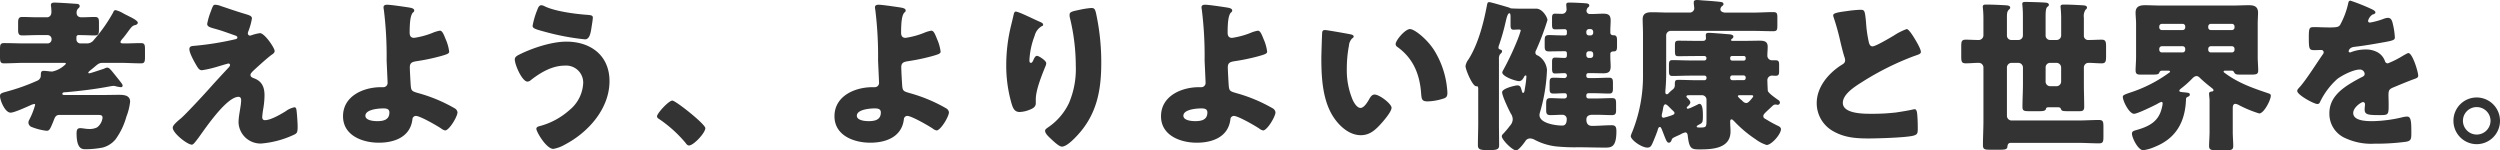 <svg xmlns="http://www.w3.org/2000/svg" width="581.856" height="34.998" viewBox="0 0 581.856 34.998">
  <path id="footer_copy" d="M-276.488-12.122a6.88,6.88,0,0,1,.874-.114,1.633,1.633,0,0,1,.456.076,7.255,7.255,0,0,0,1.254.228.359.359,0,0,0,.38-.38c0-.3-.456-.8-.646-1.064-.418-.532-.76-.95-1.064-1.33-1.1-1.368-1.406-1.786-1.9-1.786a2.11,2.11,0,0,0-.722.266c-.532.152-3.116,1.064-3.458,1.064-.114,0-.19-.038-.19-.152,0-.19.342-.418.456-.532.418-.342.76-.608,1.026-.836.836-.722,1.1-.912,1.9-.912h4.028c1.634,0,3.23.114,4.864.114.836,0,.912-.418.912-1.558V-20.71c0-1.1-.076-1.482-.95-1.482-1.292,0-2.546.076-3.8.076-.722,0-.95-.038-.95-.342,0-.228.418-.722.608-.912.532-.646.912-1.178,1.216-1.6.684-.912.95-1.292,1.558-1.406.3-.076.646-.228.646-.57,0-.456-1.254-1.1-2.2-1.558-.19-.114-.38-.19-.532-.266s-.342-.19-.57-.3a6.9,6.9,0,0,0-1.862-.8c-.38,0-.494.342-.608.608a35.843,35.843,0,0,1-4.408,6.27,1.992,1.992,0,0,1-1.52.874h-1.672a.925.925,0,0,1-.912-.912v-.57a.456.456,0,0,1,.38-.456h.342c1.216,0,2.394.076,3.61.076.836,0,.912-.494.912-1.444v-1.444c0-1.026-.076-1.406-.988-1.406-1.026,0-2.014.076-3.04.076-.684,0-1.178-.3-1.178-1.064a1.327,1.327,0,0,1,.3-.912c.228-.228.418-.342.418-.608,0-.608-.684-.532-1.064-.57-1.064-.076-3.914-.266-4.826-.266-.418,0-.8.076-.8.57a.944.944,0,0,0,.038.342c.038.38.076.912.076,1.254,0,.912-.532,1.254-1.064,1.254h-2.166c-1.178,0-2.394-.076-3.572-.076-.76,0-.95.38-.95,1.292v1.672c0,.874.114,1.33.95,1.33,1.178,0,2.394-.076,3.572-.076h2.356a.925.925,0,0,1,.912.912v.114a.925.925,0,0,1-.912.912h-5.358c-1.6,0-3.192-.076-4.788-.076-.874,0-.95.38-.95,1.482v1.672c0,1.14.076,1.558.912,1.558,1.634,0,3.23-.114,4.826-.114h9.2c.114,0,.418.038.418.228a6.2,6.2,0,0,1-3.154,1.786,4.6,4.6,0,0,1-.722-.038c-.3-.038-.95-.114-1.254-.114-.684,0-.684.342-.722.836a3.072,3.072,0,0,1-.038.57,1.342,1.342,0,0,1-.684.836,46.487,46.487,0,0,1-6.688,2.432c-.228.076-.456.114-.646.19-.988.266-1.444.38-1.444.988,0,.988,1.14,3.876,2.47,3.876.836,0,3.648-1.292,4.522-1.672a3.055,3.055,0,0,1,.988-.342c.152,0,.19.076.19.228a17.19,17.19,0,0,1-1.368,3.458,1.4,1.4,0,0,0-.19.646,1.176,1.176,0,0,0,.874,1.064,13.48,13.48,0,0,0,3.344.836c.646,0,.8-.228,1.71-2.508.228-.608.456-1.178,1.254-1.178h9.006c.684,0,1.064.076,1.064.646a3.284,3.284,0,0,1-1.254,2.242,3.9,3.9,0,0,1-1.862.38c-.836,0-1.444-.19-2.09-.19s-.836.38-.836,1.216c0,3.648,1.292,3.686,2.09,3.686a21.458,21.458,0,0,0,3.952-.38A5.775,5.775,0,0,0-275.158.19a16.438,16.438,0,0,0,2.508-5.244,13.814,13.814,0,0,0,.874-3.5c0-1.482-1.406-1.6-2.584-1.6s-2.356.038-3.534.038h-9.2c-.3,0-.456-.076-.456-.3,0-.342.532-.342.76-.342C-283.328-11.058-279.908-11.476-276.488-12.122Zm32.946-11.894a.907.907,0,0,1-.342.076.5.5,0,0,1-.494-.494,1.312,1.312,0,0,1,.114-.494,14.776,14.776,0,0,0,.836-3c0-.608-.608-.76-2.014-1.178-1.748-.532-3.5-1.14-5.206-1.71a4,4,0,0,0-1.292-.3c-.456,0-.532.114-1.1,1.672a15.189,15.189,0,0,0-.8,2.774c0,.684.684.836,2.2,1.254,1.482.418,2.85.95,4.294,1.444.342.114.532.228.532.494s-.266.342-.608.418a69.287,69.287,0,0,1-9.614,1.52c-.57.038-.95.19-.95.76,0,.95,1.254,3.154,1.862,4.142.38.608.684.76,1.064.76a25.482,25.482,0,0,0,3.5-.8c.38-.114,2.508-.76,2.66-.76a.351.351,0,0,1,.38.342c0,.266-.3.57-.494.76-1.52,1.634-3.04,3.268-4.522,4.94-1.71,1.9-5.434,5.89-6.384,6.688-1.482,1.216-1.938,1.786-1.938,2.2,0,1.292,3.42,3.952,4.446,3.952.342,0,.722-.532,1.368-1.368,1.026-1.292,6.5-9.766,9.5-9.766.456,0,.608.38.608.76,0,1.368-.608,3.534-.608,5.244a5.115,5.115,0,0,0,5.282,4.864,22.207,22.207,0,0,0,7.714-2.09c.608-.3.76-.532.76-1.862,0-.722-.152-3.078-.266-3.8-.038-.3-.114-.684-.494-.684a5.2,5.2,0,0,0-2.014.912,3.506,3.506,0,0,1-.3.19c-1.064.646-3.268,1.9-4.522,1.9-.494,0-.646-.3-.646-.76a20.258,20.258,0,0,1,.266-2.052,19.526,19.526,0,0,0,.266-2.964c0-1.862-.57-3.268-2.394-3.952-.608-.228-.874-.38-.874-.836,0-.266.342-.646.912-1.178.95-.874,3-2.736,3.99-3.458.342-.228.722-.456.722-.912,0-.684-2.318-4.142-3.42-4.142A9.957,9.957,0,0,0-243.542-24.016Zm31.616-7.106c-.418,0-.874.076-.874.608a2.933,2.933,0,0,0,.076.57,87.1,87.1,0,0,1,.646,11.78c.038.95.228,4.94.228,5.244a.99.99,0,0,1-1.026.988h-.532c-4.066,0-8.816,2.052-8.816,6.764,0,4.484,4.522,6.156,8.322,6.156,3.648,0,7.334-1.33,7.828-5.434a.818.818,0,0,1,.8-.8c.988,0,4.94,2.28,5.89,2.926a2.293,2.293,0,0,0,.912.456c.95,0,2.888-3.23,2.888-4.218a1.248,1.248,0,0,0-.684-.95,36.015,36.015,0,0,0-8.36-3.5c-1.444-.418-1.71-.494-1.824-1.634-.076-.95-.228-3.838-.228-4.408,0-1.1.646-1.254,1.558-1.406a47.7,47.7,0,0,0,5.624-1.178c1.444-.418,1.976-.57,1.976-1.064a10.251,10.251,0,0,0-.836-2.926c-.494-1.254-.8-1.938-1.33-1.938a7.723,7.723,0,0,0-1.748.532,18.553,18.553,0,0,1-4.256,1.14c-.76,0-1.026-.494-1.026-1.178,0-2.66.228-3.724.494-4.294.266-.608.57-.456.57-.912,0-.494-.8-.608-1.216-.684C-207.822-30.628-211.128-31.122-211.926-31.122Zm.494,25.08c0,1.748-1.444,2.014-2.85,2.014-.8,0-2.736-.152-2.736-1.254,0-1.482,3.078-1.71,4.18-1.71C-212.192-6.992-211.432-6.916-211.432-6.042Zm41.192-16.492c-3.42,0-7.9,1.482-10.944,3-.456.228-1.064.532-1.064,1.14,0,1.254,1.71,5.168,2.964,5.168a1.313,1.313,0,0,0,.8-.38c2.242-1.748,4.94-3.344,7.866-3.344a3.963,3.963,0,0,1,4.294,4.028,8.618,8.618,0,0,1-3.192,6.308,16.841,16.841,0,0,1-7.03,3.762c-.3.076-.684.228-.684.608,0,.684,2.318,4.674,3.952,4.674a8.268,8.268,0,0,0,2.736-1.026c5.434-2.85,10.336-8.36,10.336-14.744C-160.208-19.3-164.578-22.534-170.24-22.534Zm-5.814-8.474c-.57,0-.8.646-.95,1.064a17.952,17.952,0,0,0-1.1,3.724c0,.608.646.8,3.04,1.444a56.159,56.159,0,0,0,9.158,1.71c1.1,0,1.33-1.558,1.52-2.812.152-.95.3-1.9.3-2.242,0-.494-.342-.57-1.254-.646-2.736-.19-7.486-.8-9.918-1.976A1.985,1.985,0,0,0-176.054-31.008Zm30.476,22.192c-.836,0-3.572,2.964-3.572,3.686a.686.686,0,0,0,.38.532A30.1,30.1,0,0,1-142.538.988c.19.266.456.646.836.646,1.064,0,3.8-2.926,3.8-4.028C-137.9-3.344-144.818-8.816-145.578-8.816Zm48.032-22.306c-.418,0-.874.076-.874.608a2.933,2.933,0,0,0,.076.57,87.1,87.1,0,0,1,.646,11.78c.038.95.228,4.94.228,5.244a.99.99,0,0,1-1.026.988h-.532c-4.066,0-8.816,2.052-8.816,6.764,0,4.484,4.522,6.156,8.322,6.156,3.648,0,7.334-1.33,7.828-5.434a.818.818,0,0,1,.8-.8c.988,0,4.94,2.28,5.89,2.926a2.293,2.293,0,0,0,.912.456c.95,0,2.888-3.23,2.888-4.218a1.248,1.248,0,0,0-.684-.95,36.015,36.015,0,0,0-8.36-3.5c-1.444-.418-1.71-.494-1.824-1.634-.076-.95-.228-3.838-.228-4.408,0-1.1.646-1.254,1.558-1.406a47.7,47.7,0,0,0,5.624-1.178c1.444-.418,1.976-.57,1.976-1.064a10.251,10.251,0,0,0-.836-2.926c-.494-1.254-.8-1.938-1.33-1.938a7.723,7.723,0,0,0-1.748.532,18.553,18.553,0,0,1-4.256,1.14c-.76,0-1.026-.494-1.026-1.178,0-2.66.228-3.724.494-4.294.266-.608.57-.456.57-.912,0-.494-.8-.608-1.216-.684C-93.442-30.628-96.748-31.122-97.546-31.122Zm.494,25.08c0,1.748-1.444,2.014-2.85,2.014-.8,0-2.736-.152-2.736-1.254,0-1.482,3.078-1.71,4.18-1.71C-97.812-6.992-97.052-6.916-97.052-6.042Zm31.388-23.484c-.342,0-.418.456-.57,1.1-.228,1.026-.494,2.052-.722,3.04a38.852,38.852,0,0,0-.912,8.36,31.8,31.8,0,0,0,1.292,9.082c.3.912.646,1.786,1.824,1.786A6.607,6.607,0,0,0-62.51-6.65c.722-.266,1.52-.646,1.52-1.52v-.95c0-2.166,1.406-5.624,2.28-7.752a2,2,0,0,0,.152-.646c0-.608-1.748-1.71-2.128-1.71-.418,0-.646.494-.836.912-.228.532-.38.722-.608.722-.342,0-.342-.418-.342-.646A18.194,18.194,0,0,1-61.256-23.9a3.573,3.573,0,0,1,1.672-2.242c.19-.076.3-.114.3-.342,0-.266-.19-.418-.722-.646C-61.522-27.778-64.942-29.526-65.664-29.526Zm12.54.722a2.876,2.876,0,0,0,.038.57A47.637,47.637,0,0,1-51.68-16.91a20.133,20.133,0,0,1-1.6,8.7,14.125,14.125,0,0,1-4.9,5.662c-.494.342-.646.532-.646.76,0,.646.8,1.368,1.748,2.242C-56.62.874-55.518,1.9-54.91,1.9c1.064,0,2.66-1.634,3.382-2.394,4.674-4.9,5.776-10.526,5.776-17.062a53.586,53.586,0,0,0-1.216-11.59c-.228-.95-.38-1.216-1.1-1.216a19.007,19.007,0,0,0-2.888.456C-52.63-29.564-53.124-29.412-53.124-28.8Zm31.578-2.318c-.418,0-.874.076-.874.608a2.933,2.933,0,0,0,.076.57,87.1,87.1,0,0,1,.646,11.78c.038.95.228,4.94.228,5.244a.99.99,0,0,1-1.026.988h-.532c-4.066,0-8.816,2.052-8.816,6.764,0,4.484,4.522,6.156,8.322,6.156,3.648,0,7.334-1.33,7.828-5.434a.818.818,0,0,1,.8-.8c.988,0,4.94,2.28,5.89,2.926a2.293,2.293,0,0,0,.912.456c.95,0,2.888-3.23,2.888-4.218a1.248,1.248,0,0,0-.684-.95,36.015,36.015,0,0,0-8.36-3.5c-1.444-.418-1.71-.494-1.824-1.634-.076-.95-.228-3.838-.228-4.408,0-1.1.646-1.254,1.558-1.406A47.7,47.7,0,0,0-9.12-19.152c1.444-.418,1.976-.57,1.976-1.064a10.252,10.252,0,0,0-.836-2.926c-.494-1.254-.8-1.938-1.33-1.938a7.723,7.723,0,0,0-1.748.532,18.553,18.553,0,0,1-4.256,1.14c-.76,0-1.026-.494-1.026-1.178,0-2.66.228-3.724.494-4.294.266-.608.57-.456.57-.912,0-.494-.8-.608-1.216-.684C-17.442-30.628-20.748-31.122-21.546-31.122Zm.494,25.08c0,1.748-1.444,2.014-2.85,2.014-.8,0-2.736-.152-2.736-1.254,0-1.482,3.078-1.71,4.18-1.71C-21.812-6.992-21.052-6.916-21.052-6.042Zm27.36-19.19c-.418,0-.608.19-.646.608-.038.532-.19,5.13-.19,5.852C5.472-14.1,5.738-8.55,8.55-4.6,9.956-2.622,12.122-.76,14.668-.76c2.09,0,3.42-1.254,4.75-2.736.646-.722,2.394-2.736,2.394-3.648S19-10.222,17.86-10.222c-.57,0-.912.494-1.178.95-.342.608-1.216,2.166-2.09,2.166-.836,0-1.52-1.216-1.824-1.862a17.682,17.682,0,0,1-1.368-7.3,28.006,28.006,0,0,1,.494-5.32,2.686,2.686,0,0,1,.722-1.672c.266-.19.38-.3.38-.456,0-.342-.418-.456-.8-.532C11.248-24.434,6.8-25.232,6.308-25.232Zm16.454,3.268a.784.784,0,0,0,.38.646c3.61,2.584,5.206,6.194,5.548,10.754.114,1.444.152,1.938,1.558,1.938a13.121,13.121,0,0,0,3.61-.646c.76-.228.95-.57.95-1.368,0-.456-.114-1.368-.19-1.976a20.68,20.68,0,0,0-2.812-7.79c-1.672-2.7-4.674-5.054-5.7-5.054C24.966-25.46,22.762-22.838,22.762-21.964Zm28.766-3.382c.19,0,.342.038.342.266a23.271,23.271,0,0,1-.912,2.546,63.361,63.361,0,0,1-3.192,6.688,1.645,1.645,0,0,0-.19.456c0,1.026,3.23,2.052,3.876,2.052.608,0,.912-.456,1.178-.95.076-.152.19-.38.418-.38.114,0,.152.152.152.266a22.776,22.776,0,0,1-.342,2.7c-.076.456-.114,1.1-.418,1.1-.19,0-.266-.266-.3-.418-.228-.76-.266-1.33-1.064-1.33-.418,0-3.534.684-3.534,1.6,0,.836,1.558,4.1,2.014,4.94a2.437,2.437,0,0,1,.456,1.33,2.223,2.223,0,0,1-.646,1.52,20.021,20.021,0,0,1-1.634,1.938.8.8,0,0,0-.266.494c0,.836,2.47,3.306,3.344,3.306.57,0,1.786-1.634,2.128-2.128A1.249,1.249,0,0,1,54.074,0a2.338,2.338,0,0,1,1.1.342A14.3,14.3,0,0,0,59.85,1.824a42.308,42.308,0,0,0,5.4.228c2.052,0,4.142.076,6.194.076,1.444,0,2.7,0,2.7-3.8,0-1.026-.228-1.406-1.1-1.406-1.52,0-3.04.152-4.56.152-.912,0-1.33-.532-1.33-1.444s.646-1.14,1.444-1.14h.95c1.178,0,2.356.076,3.534.076.836,0,.988-.342.988-1.14V-8.018c0-1.026-.076-1.368-.95-1.368-1.178,0-2.394.076-3.572.076H67.6a.471.471,0,0,1-.456-.494v-.228a.471.471,0,0,1,.456-.494h1.482c1.14,0,2.242.076,3.382.076.76,0,.874-.38.874-1.178v-1.216c0-.874-.076-1.292-.874-1.292-1.14,0-2.242.076-3.382.076H67.6a.471.471,0,0,1-.456-.494v-.19A.439.439,0,0,1,67.6-15.2h.874c.874,0,1.748.038,2.584.038,1.254,0,1.748-.342,1.748-1.6,0-.76-.076-1.52-.076-2.242v-.646c0-.57.494-.608.8-.608.684,0,.76-.456.76-1.178v-1.292c0-.836-.076-1.292-.8-1.292-.266,0-.76-.038-.76-.646v-.494c0-.76.076-1.52.076-2.28,0-1.292-.532-1.6-1.748-1.6-.874,0-1.71.076-2.584.076H68.02a.76.76,0,0,1-.836-.76,1.238,1.238,0,0,1,.3-.722c.19-.152.342-.266.342-.494,0-.456-.494-.494-1.026-.532-.988-.076-2.622-.152-3.572-.152-.38,0-.76,0-.76.494,0,.152.076.836.076,1.064a1.03,1.03,0,0,1-1.026,1.064c-.532,0-1.1-.038-1.672-.038-.608,0-.684.38-.684,1.026v1.444c0,.836.076,1.178.722,1.178.722,0,1.444-.038,2.166-.038a.5.5,0,0,1,.57.57v.456a.431.431,0,0,1-.456.418h-.494c-1.444,0-2.432-.076-3.04-.076-.988,0-1.178.19-1.178,1.254v1.368c0,.836.152,1.178.988,1.178,1.064,0,2.166-.038,3.23-.038h.494a.431.431,0,0,1,.456.418v.494c0,.342-.076.646-.532.646-.722,0-1.482-.076-2.2-.076-.646,0-.722.342-.722,1.064V-16.3c0,.722.076,1.178.646,1.178.76,0,1.52-.076,2.28-.076a.519.519,0,0,1,.532.532.589.589,0,0,1-.494.608c-.57,0-1.444-.076-2.66-.076-.76,0-.874.342-.874,1.178v1.33c0,.836.114,1.178.874,1.178.874,0,1.748-.076,2.622-.076.418,0,.532.228.532.608a.541.541,0,0,1-.532.608h-.456c-.95,0-1.9-.076-2.85-.076-.874,0-.988.38-.988,1.406v1.254c0,.95.114,1.292,1.026,1.292s1.824-.076,2.736-.076a.976.976,0,0,1,1.026.874c0,.494,0,1.634-1.026,1.634-1.482,0-5.32-.494-5.32-2.47a2.88,2.88,0,0,1,.114-.608,40.085,40.085,0,0,0,1.634-9.88,4.306,4.306,0,0,0-2.052-3.306c-.342-.114-.646-.3-.646-.722a1.148,1.148,0,0,1,.19-.608A61.889,61.889,0,0,0,58.1-27.55c0-.608-1.14-2.66-2.622-2.66H51.338c-.19,0-1.71-.038-1.786-.076a4.226,4.226,0,0,0-.8-.3c-.646-.19-3.838-1.14-4.18-1.14-.418,0-.456.228-.57.8-.8,4.256-2.09,9.082-4.294,12.54a3.433,3.433,0,0,0-.684,1.52c0,.874,1.634,4.712,2.47,4.712h.19c.266,0,.3.342.3.684v7.9c0,1.71-.076,3.42-.076,5.13,0,.8.3,1.14,1.9,1.14h1.1c1.672,0,1.938-.342,1.938-1.14,0-1.71-.038-3.42-.038-5.13v-14.82a2.03,2.03,0,0,1,.228-1.178c.19-.19.494-.418.494-.722,0-.532-.836-.266-.836-.836a2,2,0,0,1,.152-.646,50.839,50.839,0,0,0,1.52-5.358c.19-.8.456-2.014.874-2.014.266,0,.266.57.266,1.064v1.672c0,.76.114,1.1.722,1.1.3,0,.608-.038,1.1-.038Zm16.606,5.054a.6.6,0,0,1,.608.608v.342a.6.6,0,0,1-.608.608h-.38a.6.6,0,0,1-.608-.608v-.342a.578.578,0,0,1,.608-.608Zm-.38-3.686a.6.6,0,0,1-.608-.608v-.266a.625.625,0,0,1,.608-.608h.38a.625.625,0,0,1,.608.608v.266a.6.6,0,0,1-.608.608Zm17.4,19.152c-.342,0-.456-.19-.456-.494a1.926,1.926,0,0,1,.076-.494c.076-.342.152-.646.19-.912.114-.76.228-1.216.608-1.216.266,0,.76.532,1.14.912l.19.19c.418.418.76.646.76.912,0,.342-.342.418-.608.532A15.007,15.007,0,0,1,85.158-4.826ZM105.6-10.07c.19,0,.38.038.38.266,0,.152-.266.418-.342.532-.076.076-.114.152-.19.228-.342.38-.684.8-1.1.8a1.218,1.218,0,0,1-.76-.38,1.25,1.25,0,0,1-.228-.228c-.38-.3-.95-.836-.95-.988,0-.19.266-.228.418-.228Zm-4.56-8.056a.453.453,0,0,1-.418-.456v-.19a.422.422,0,0,1,.418-.418h2.774a.422.422,0,0,1,.418.418v.19a.431.431,0,0,1-.418.456Zm.038,4.56a.5.5,0,0,1-.456-.494v-.114a.471.471,0,0,1,.456-.494h2.7a.471.471,0,0,1,.456.494v.114a.471.471,0,0,1-.456.494Zm-7.03,3.5a1.039,1.039,0,0,1,1.064,1.064V-4.37c0,1.672-.038,1.824-1.406,1.824-.608,0-.874,0-.874-.228,0-.152.228-.266.342-.342.988-.532,1.1-.456,1.1-2.2,0-1.026-.038-2.736-.8-2.736a.549.549,0,0,0-.266.076c-.494.266-1.254.608-1.748.836a6.732,6.732,0,0,1-.646.228c-.152,0-.3-.076-.3-.228s.114-.228.19-.3c.266-.228.646-.608.646-.95,0-.3-.3-.608-.494-.836-.228-.228-.418-.38-.418-.532,0-.228.228-.3.418-.3Zm15.428,3.42c.3-.266.646-.608,1.1-1.026a.961.961,0,0,1,.57-.228.944.944,0,0,1,.3.038c.038,0,.152.038.228.038a.543.543,0,0,0,.532-.532.765.765,0,0,0-.418-.608c-.532-.38-2.2-1.52-2.394-2.09-.038-.114-.114-2.128-.114-2.432a1.067,1.067,0,0,1,1.1-1.14c.228,0,.494.038.76.038.76,0,.874-.266.874-1.1v-1.368c0-.8-.076-1.14-.836-1.14h-.8a1.067,1.067,0,0,1-1.1-1.14c0-.646.076-1.33.076-2.014,0-1.292-.874-1.406-1.938-1.406-.988,0-2.014.038-3,.038h-3.23c-.114,0-.38-.038-.38-.19,0-.114.228-.266.3-.342a.527.527,0,0,0,.266-.456c0-.494-.8-.532-1.444-.57-.912-.076-3.458-.3-4.218-.3-.456,0-.76.038-.76.57,0,.228.038.57.038.684,0,.418-.3.608-.684.608h-1.6c-1.33,0-2.7-.038-4.066-.038-.8,0-.874.266-.874,1.1v.722c0,1.558,0,1.786.836,1.786,1.368,0,2.736-.038,4.1-.038h1.938a.456.456,0,0,1,.456.418v.152a.462.462,0,0,1-.456.456H91.314c-1.368,0-2.774-.076-4.142-.076-.722,0-.8.38-.8,1.216v1.33c0,.8.114,1.14.8,1.14,1.406,0,2.774-.076,4.142-.076h3.344a.456.456,0,0,1,.456.418v.19a.462.462,0,0,1-.456.456H92.644c-1.33,0-2.7-.076-4.066-.076-.8,0-.836.228-.836,1.216a1.226,1.226,0,0,1-.494,1.026,6.816,6.816,0,0,0-.95.874.579.579,0,0,1-.418.228c-.3,0-.342-.266-.342-.494v-.266a44.522,44.522,0,0,0,.19-4.522v-8.4a1.062,1.062,0,0,1,1.064-1.064h19.19c1.558,0,3.078.076,4.636.076.912,0,.988-.3.988-1.406v-1.71c0-1.026-.076-1.33-.988-1.33-1.558,0-3.078.114-4.636.114H99.446c-.418,0-1.1-.228-1.1-.76a1.033,1.033,0,0,1,.456-.8.515.515,0,0,0,.266-.418c0-.342-.3-.456-.608-.494-1.064-.152-3.306-.3-4.484-.38a9.317,9.317,0,0,0-1.026-.076c-.38,0-.8.038-.8.532v.342c.038.266.114.874.114,1.14A1.041,1.041,0,0,1,91.2-29.3H86.336c-1.33,0-2.622-.076-3.914-.076-1.216,0-2.166.228-2.166,1.634,0,.988.076,2.128.076,3.42v9.348A34.829,34.829,0,0,1,77.862-1.6a6.87,6.87,0,0,0-.38,1.026c0,.912,2.508,2.7,3.876,2.7.608,0,.836-.266,1.14-.912.38-.836.912-2.166,1.216-3.04.076-.266.19-.836.532-.836.266,0,.342.228.76,1.292C85.652.3,85.88.988,86.336.988s.646-.532.684-.722C87.172-.114,87.4-.19,89-.912a3.9,3.9,0,0,1,1.178-.494c.418,0,.532.418.57.76.342,3.078.874,3.192,2.736,3.192,3,0,7.22-.19,7.22-4.18,0-.722-.076-1.52-.076-2.2,0-.266,0-.608.342-.608.19,0,.418.3.57.418A28.544,28.544,0,0,0,105.982-.19c.114.076.266.19.456.3A8.66,8.66,0,0,0,109.1,1.52c1.14,0,3.344-2.508,3.344-3.686,0-.418-.418-.646-.76-.8a26.4,26.4,0,0,1-2.508-1.368c-.494-.3-.836-.38-.836-.874C108.338-5.586,108.642-5.852,109.478-6.65ZM124.6-28.614a2,2,0,0,0,.114.456,55.148,55.148,0,0,1,1.6,5.814c.266,1.1.532,2.166.836,3.192a3.193,3.193,0,0,1,.228.912c0,.646-.342.836-.912,1.178-3,1.938-5.7,5.092-5.7,8.854a7.444,7.444,0,0,0,3.8,6.5C127.224-.19,129.846,0,132.848,0c2.09,0,8.664-.19,10.412-.646.988-.266,1.026-.608,1.026-1.748,0-1.1-.038-2.356-.152-3.458-.038-.3-.152-.95-.532-.95-.114,0-.266.038-.38.038-.608.19-3.23.608-4.028.722a47.758,47.758,0,0,1-5.776.3c-1.748,0-6.574,0-6.574-2.546,0-1.976,2.622-3.686,4.446-4.826a65.27,65.27,0,0,1,11.97-6c.19-.076.38-.114.532-.19.8-.266,1.216-.418,1.216-.836,0-.722-1.14-2.584-1.558-3.268-.532-.874-1.33-2.052-1.748-2.052a13.955,13.955,0,0,0-3,1.52c-.836.494-4.218,2.508-4.94,2.508-.57,0-.76-.532-.874-.988a29.311,29.311,0,0,1-.646-4.6c-.266-2.85-.342-2.926-1.368-2.926a26.917,26.917,0,0,0-3.078.3C125.058-29.3,124.6-29.07,124.6-28.614Zm41.5,5.7a1.029,1.029,0,0,1-1.064-1.026v-4.18c0-.988.038-1.368.38-1.786.19-.19.38-.3.38-.532,0-.494-.608-.532-1.254-.57-1.368-.076-2.964-.152-4.294-.152-.418,0-.836,0-.836.532a24.587,24.587,0,0,1,.152,2.736v3.914a1.1,1.1,0,0,1-1.1,1.064c-.988,0-2.014-.076-3-.076s-1.064.418-1.064,1.634v2.2c0,1.254.076,1.672,1.064,1.672,1.026,0,2.014-.114,3.04-.114a1.087,1.087,0,0,1,1.064,1.064V-4.142c0,1.9-.114,3.838-.114,5.738,0,.95.456,1.026,1.634,1.026h2.356c1.14,0,1.672-.076,1.71-.76.038-.456.228-.836.76-.836h15.656c1.634,0,3.268.114,4.9.114.95,0,1.026-.418,1.026-1.6v-2.2c0-1.216-.076-1.634-1.026-1.634-1.634,0-3.268.114-4.9.114H166.1a1.087,1.087,0,0,1-1.064-1.064V-16.53a1.087,1.087,0,0,1,1.064-1.064h1.6a1.087,1.087,0,0,1,1.064,1.064v3.876c0,1.786-.114,3.534-.114,5.32,0,.912.38.988,1.6.988h2.242c.836,0,1.444-.038,1.6-.456.076-.19.038-.228.152-.342a.967.967,0,0,1,.57-.114h2.166c.19,0,.494.076.57.266.228.646.38.646,2.09.646h2.28c.722,0,1.1-.152,1.1-.988,0-1.748-.076-3.534-.076-5.32v-3.914a1.072,1.072,0,0,1,1.14-1.026c.988,0,1.976.114,3,.114.95,0,1.026-.494,1.026-1.71v-2.128c0-1.178-.076-1.672-1.026-1.672-1.026,0-2.052.076-3.116.076a.977.977,0,0,1-1.026-1.026v-4.18a2.676,2.676,0,0,1,.38-1.824c.228-.19.342-.3.342-.532,0-.532-.836-.494-1.216-.532-1.406-.076-2.812-.152-4.218-.152-.342,0-.722.038-.722.494a25.6,25.6,0,0,1,.152,2.622v4.1a1.055,1.055,0,0,1-1.064,1.026H175.1a1.031,1.031,0,0,1-1.064-1.026v-4.37c0-1.026.038-1.976.38-2.28.228-.19.38-.266.38-.494,0-.418-.418-.494-.874-.532-.836-.076-3.724-.152-4.56-.152-.342,0-.76,0-.76.456a24.962,24.962,0,0,1,.152,2.888v4.484a1.055,1.055,0,0,1-1.064,1.026Zm7.942,6.384a1.039,1.039,0,0,1,1.064-1.064h1.482a1.087,1.087,0,0,1,1.064,1.064v3.306a1.087,1.087,0,0,1-1.064,1.064H175.1a1.062,1.062,0,0,1-1.064-1.064Zm32.68,7.3c0-.266.228-.38.456-.494.228-.076.418-.228.418-.456,0-.418-.228-.456-1.482-.57-.684-.076-.95-.076-.95-.38,0-.19.342-.456.494-.57a22.748,22.748,0,0,0,2.28-2.014c.342-.342.722-.8,1.216-.8.342,0,.532.152.874.494.8.76,1.672,1.482,2.546,2.166.19.152.532.38.532.608a.28.28,0,0,1-.3.3c-.38.076-.722.076-.722.532,0,.38.114,1.14.114,1.52v7.3c0,1.14-.114,2.546-.114,3.344,0,.912.494.988,1.748.988h2.242c1.178,0,1.634-.076,1.634-.988s-.114-2.2-.114-3.344V-7.068c0-.418.076-.988.608-.988a2.218,2.218,0,0,1,.836.3,28.107,28.107,0,0,0,4.712,1.938c1.1,0,2.7-3.116,2.7-4.142,0-.342-.228-.418-.532-.532-3.61-1.216-6.916-2.356-10.032-4.636-.3-.228-.418-.266-.418-.456,0-.152.19-.19.3-.19H217.4c.266,0,.418.19.532.418.266.456.57.494,1.444.494h2.432c1.292,0,1.71-.076,1.71-.988,0-.8-.114-2.052-.114-3.306V-26.6c0-1.064.076-1.9.076-2.7,0-1.6-1.216-1.71-2.166-1.71-1.254,0-2.47.076-3.724.076h-16.72c-1.216,0-2.47-.076-3.724-.076-1.216,0-2.166.3-2.166,1.71,0,.8.114,1.634.114,2.7v7.448c0,1.254-.114,2.508-.114,3.306,0,.836.38.988,1.14.988h2.394c1.634,0,1.824-.038,2.014-.532a.569.569,0,0,1,.57-.38h1.558c.076,0,.342,0,.342.228,0,.114-.114.19-.19.228a32.356,32.356,0,0,1-9.2,4.674c-1.33.456-1.6.608-1.6.95,0,.988,1.482,3.952,2.622,3.952.76,0,4.484-1.824,5.358-2.28a4.787,4.787,0,0,1,.988-.494.308.308,0,0,1,.3.342,5.219,5.219,0,0,1-.19,1.064c-.722,3.154-2.926,4.294-5.852,5.13-.684.19-1.1.3-1.1.874,0,.912,1.406,3.838,2.622,3.838a10.227,10.227,0,0,0,2.736-.8C204.516-.076,206.568-4.028,206.72-9.234Zm5.168-16.834a.6.6,0,0,1,.608-.608h4.9a.6.6,0,0,1,.608.608v.228a.6.6,0,0,1-.608.608h-4.9a.6.6,0,0,1-.608-.608Zm0,5.206a.6.6,0,0,1,.608-.608h4.9a.6.6,0,0,1,.608.608v.228a.6.6,0,0,1-.608.608h-4.9a.6.6,0,0,1-.608-.608Zm-5.358.228a.6.6,0,0,1-.608.608H201.1a.6.6,0,0,1-.608-.608v-.228a.6.6,0,0,1,.608-.608h4.826a.6.6,0,0,1,.608.608Zm0-5.206a.6.6,0,0,1-.608.608H201.1a.6.6,0,0,1-.608-.608v-.228a.6.6,0,0,1,.608-.608h4.826a.6.6,0,0,1,.608.608Zm38.456-6.232c-.38,0-.456.266-.57.836a18.753,18.753,0,0,1-1.786,4.712c-.3.532-.646.684-2.508.684-1.254,0-2.622-.076-3.458-.076-1.216,0-1.368.038-1.368,2.394,0,2.85.114,2.964,1.406,2.964.494,0,1.026-.038,1.482-.038a.552.552,0,0,1,.57.532.841.841,0,0,1-.228.532c-1.216,1.71-3.686,5.662-5.244,7.448-.456.494-.684.722-.684,1.026,0,.912,3.876,3.04,4.712,3.04a.618.618,0,0,0,.57-.418,17.166,17.166,0,0,1,4.028-5.4c1.14-.874,3.762-2.2,5.206-2.2a1.084,1.084,0,0,1,1.178.988c0,.418-.3.608-.646.76-.684.342-1.444.76-2.09,1.14-2.774,1.634-5.472,3.686-5.472,7.258A6.169,6.169,0,0,0,243.96,0a14.242,14.242,0,0,0,6.65,1.216A51.9,51.9,0,0,0,257.982.76c1.1-.228,1.178-.608,1.178-2.052,0-2.432-.038-3.8-.95-3.8a4.588,4.588,0,0,0-.95.114,31.947,31.947,0,0,1-7.068.95c-1.33,0-4.56,0-4.56-1.9,0-1.33,1.9-2.546,2.28-2.546a.481.481,0,0,1,.456.532v.19a9.315,9.315,0,0,0-.076,1.026c0,1.178.8,1.292,3.42,1.292,2.128,0,2.166-.038,2.166-2.47,0-.836-.038-1.748-.038-2.2,0-1.026.152-1.368,1.064-1.748,1.748-.722,2.888-1.216,4.712-1.9.76-.266,1.14-.38,1.14-.874,0-.874-1.33-5.244-2.28-5.244a1.328,1.328,0,0,0-.494.19c-.152.076-.418.228-.76.418a21.651,21.651,0,0,1-3.534,1.786.682.682,0,0,1-.646-.456,3.8,3.8,0,0,0-1.824-2.166,5.565,5.565,0,0,0-2.736-.608,9.487,9.487,0,0,0-3.23.57,1.208,1.208,0,0,1-.342.114c-.152,0-.342-.076-.342-.266,0-.038.076-.874,1.292-1.026,2.356-.266,4.94-.722,7.03-1.1s2.432-.532,2.432-1.1a16.713,16.713,0,0,0-.456-3.078c-.152-.684-.342-1.482-1.178-1.482a3.369,3.369,0,0,0-1.064.266,17.176,17.176,0,0,1-3.078.836c-.266,0-.456-.114-.456-.418a2.46,2.46,0,0,1,1.026-1.444c.266-.076.684-.19.684-.494,0-.342-.494-.608-1.178-.912A46.442,46.442,0,0,0,244.986-32.072ZM274.36-9.538a5.4,5.4,0,0,0-5.4,5.434,5.425,5.425,0,0,0,5.4,5.434A5.433,5.433,0,0,0,279.794-4.1,5.433,5.433,0,0,0,274.36-9.538Zm0,2.242A3.2,3.2,0,0,1,277.59-4.1a3.219,3.219,0,0,1-3.23,3.192A3.211,3.211,0,0,1,271.168-4.1,3.187,3.187,0,0,1,274.36-7.3Z" transform="translate(302.062 32.224)" fill="#333"/>
</svg>
